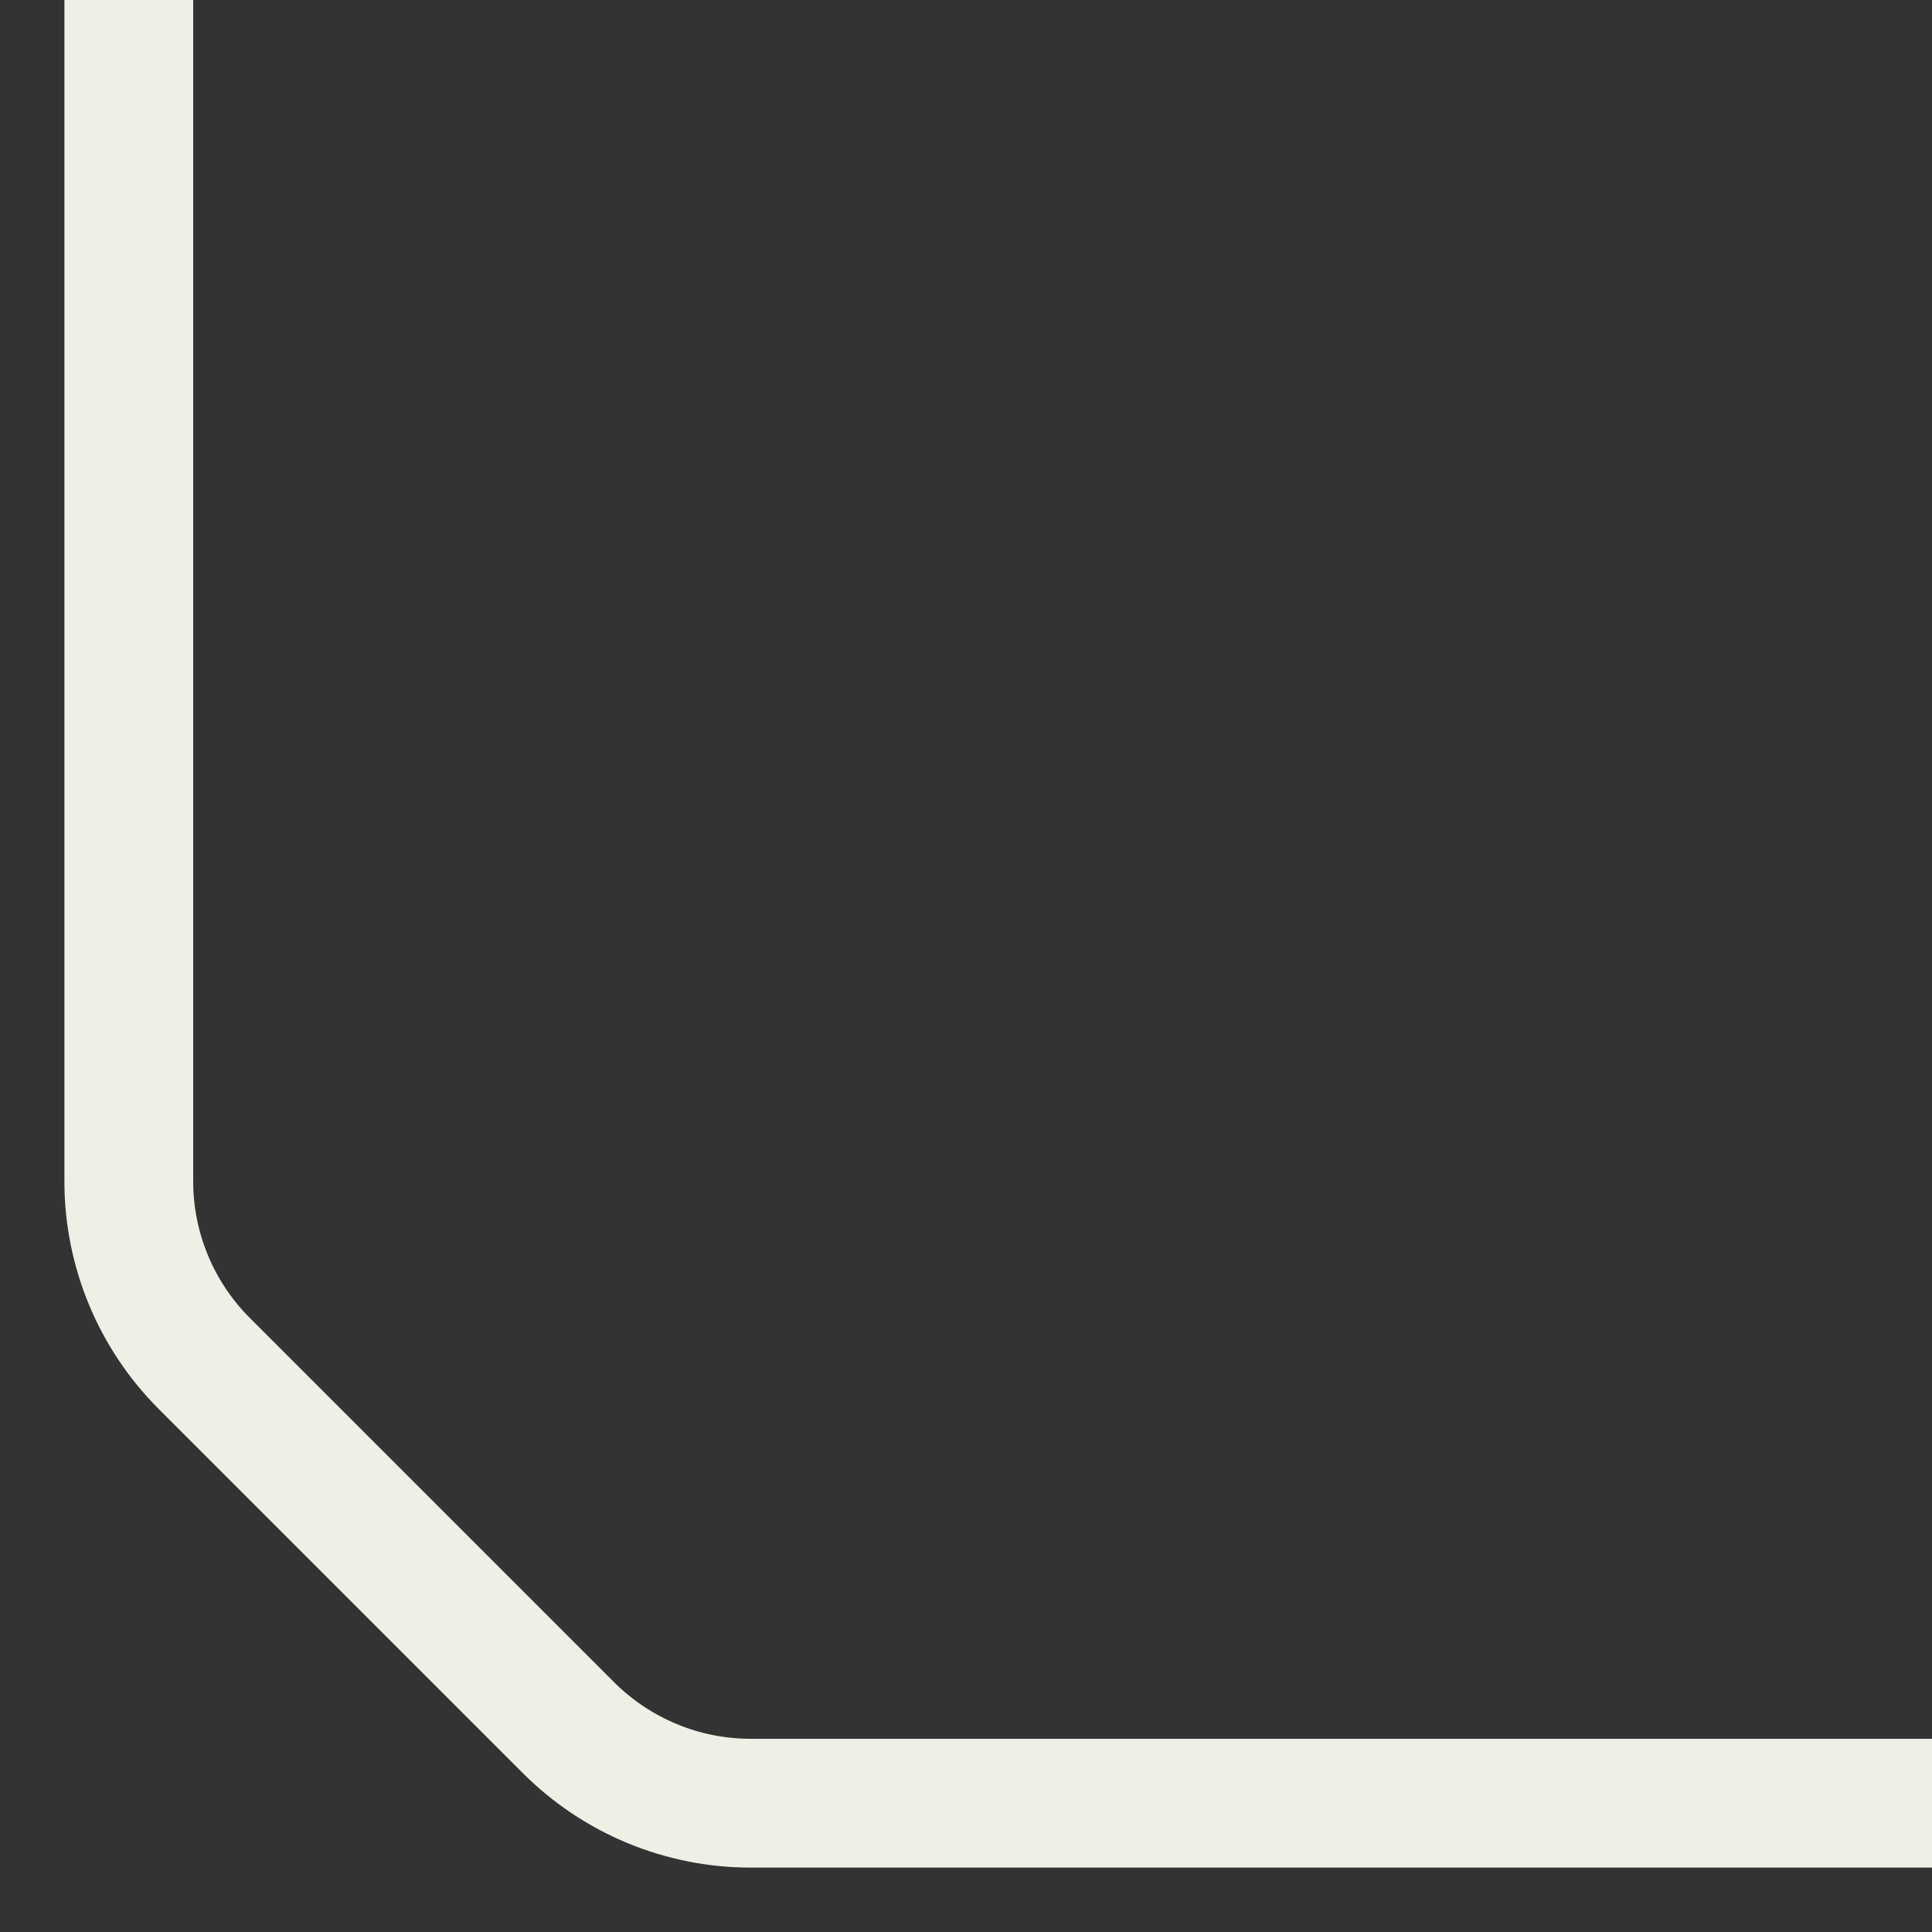 <svg width="15" height="15" viewBox="0 0 15 15" fill="none" xmlns="http://www.w3.org/2000/svg">
<rect x="0" y="0" width="15" height="15" fill="#333333" stroke="none"/>
<path d="M1 0V9.172C1 9.702 1.211 10.211 1.586 10.586L4.414 13.414C4.789 13.789 5.298 14 5.828 14H15" stroke="#EFEFE5"/>
</svg>
